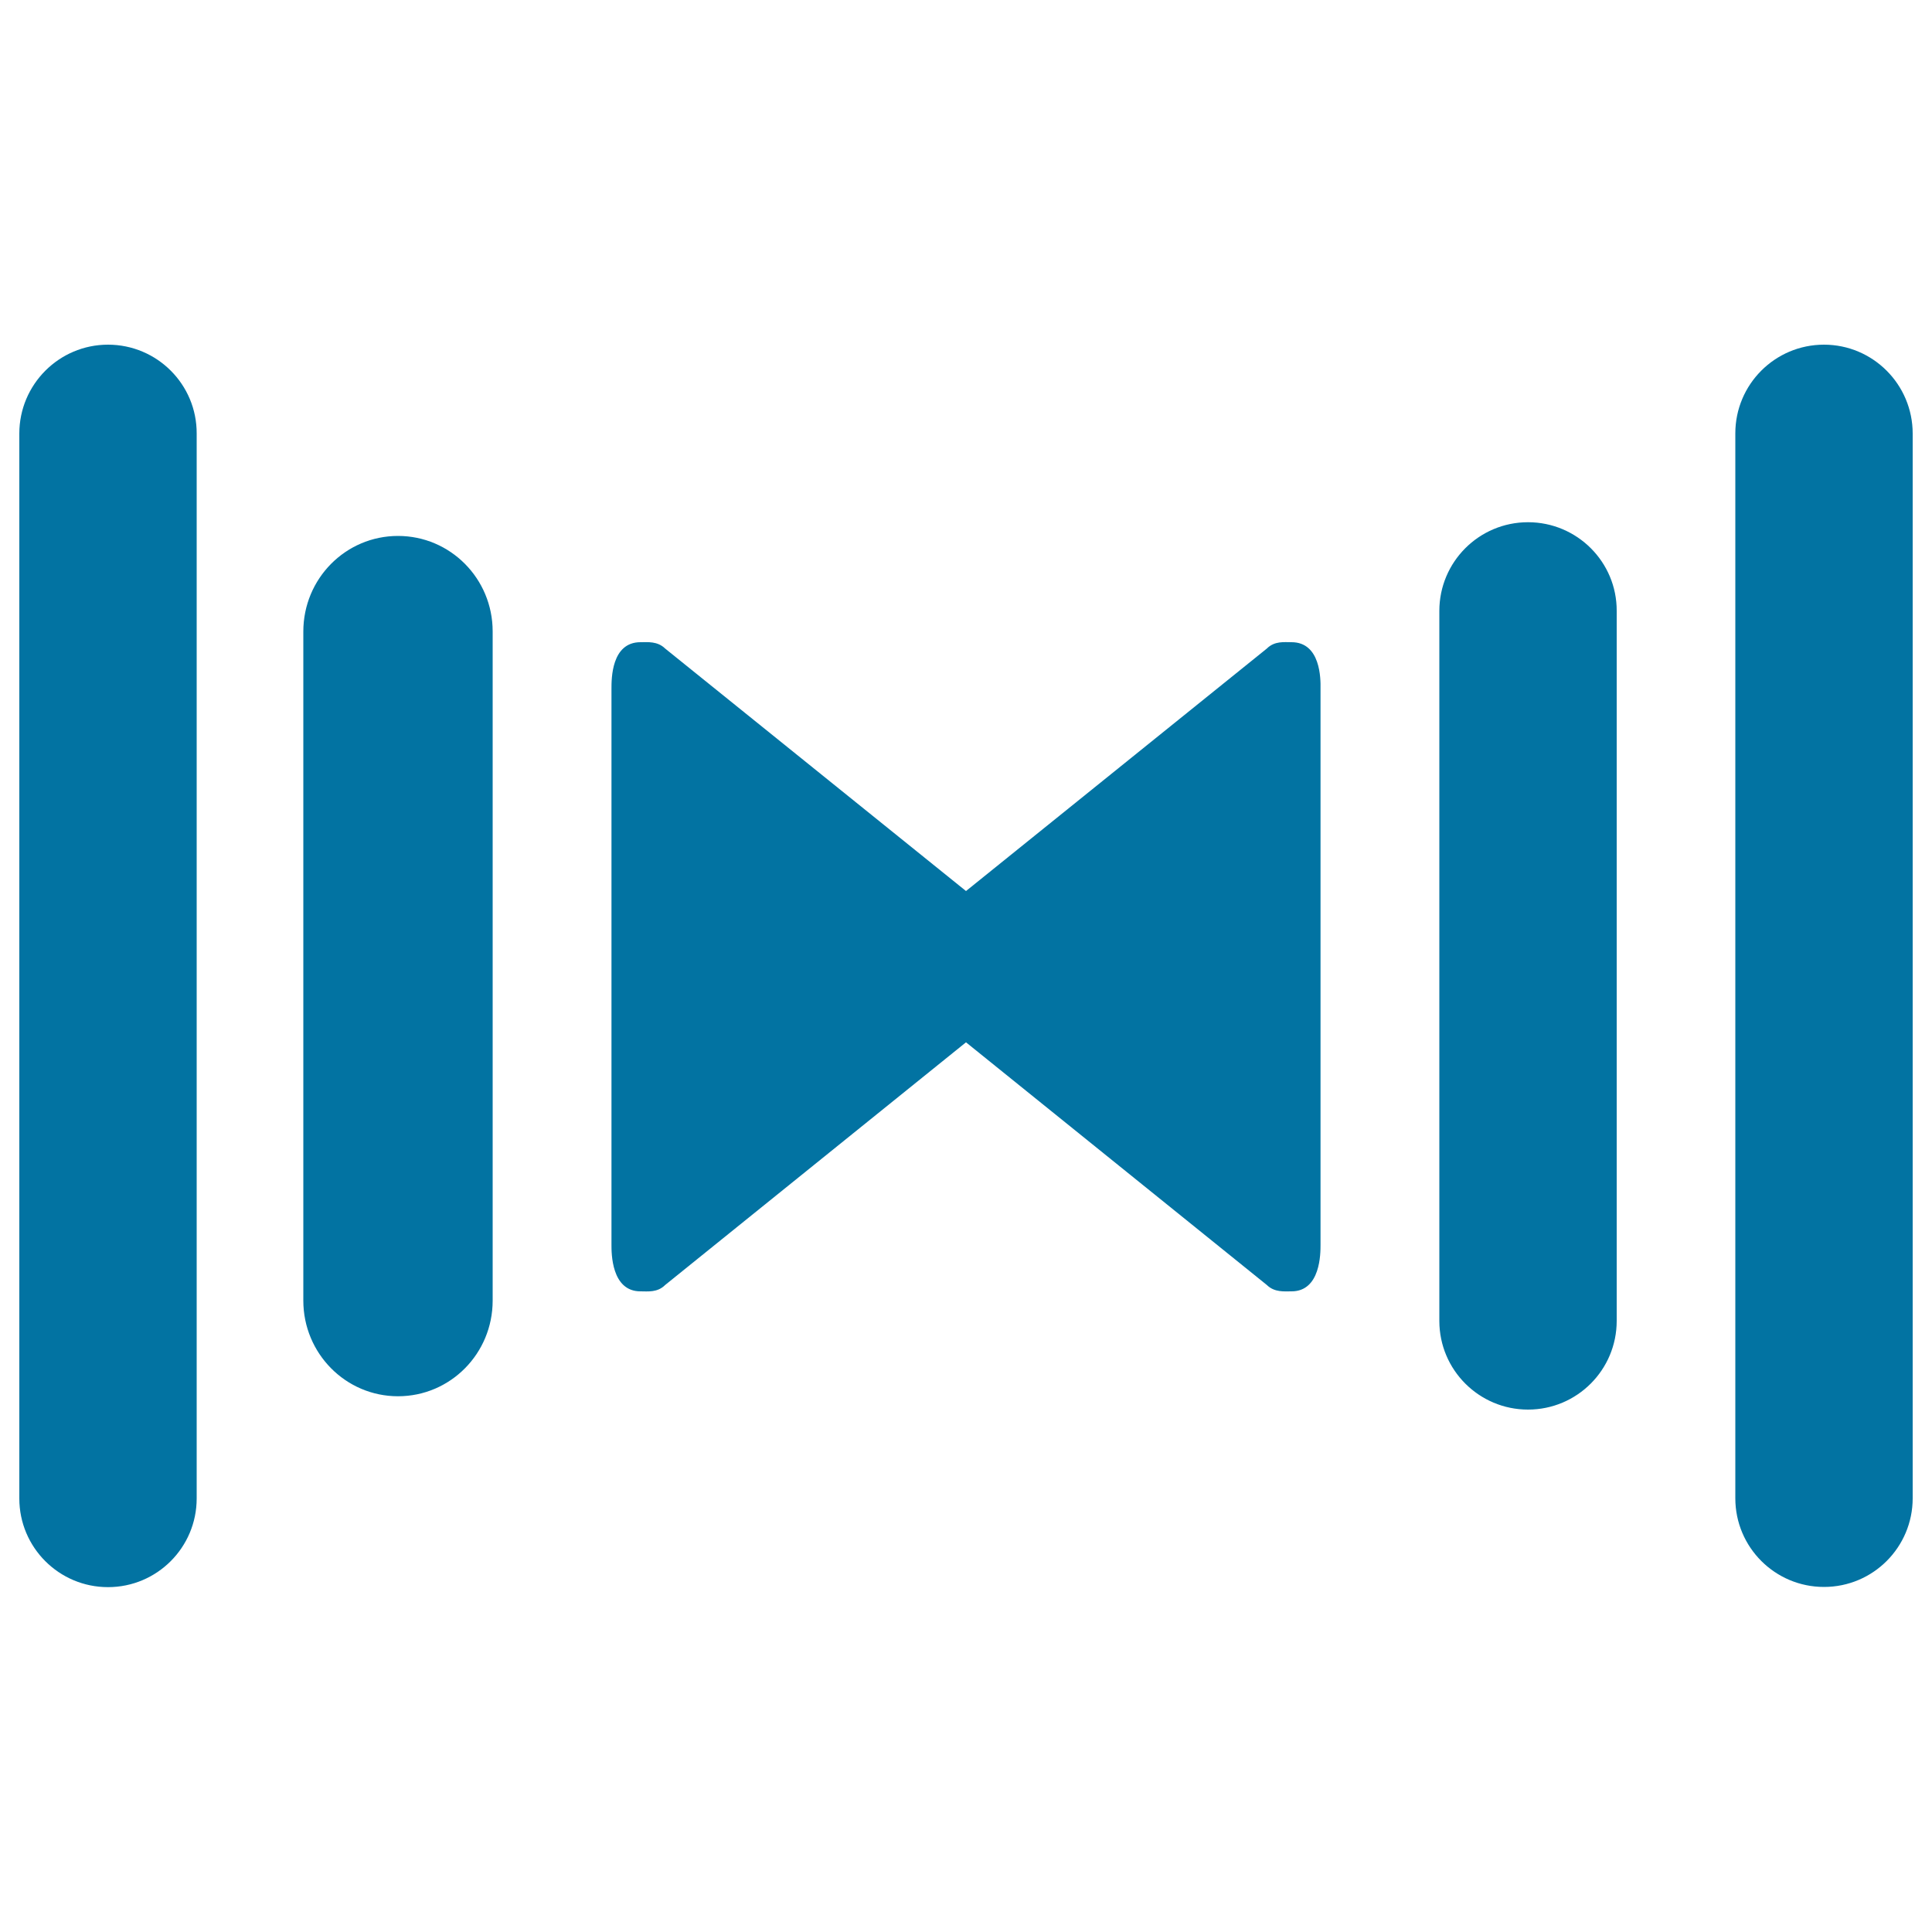 <svg xmlns="http://www.w3.org/2000/svg" viewBox="0 0 1000 1000" style="fill:#0273a2">
<title>Music Volume SVG icon</title>
<g id="Panorama"><path d="M206,277.4c-27.1,0-49,22.1-49,49.5v346.3c0,27.3,21.9,49.5,49,49.5c27.1,0,49-22.1,49-49.5V326.8C255,299.5,233.1,277.4,206,277.4z M668.5,332.4c-3.8,0-8.8-0.7-12.8,3.3L500,461.2L344.3,335.7c-4-3.9-9-3.3-12.8-3.3c-15.1,0-15,19.1-15,24v288c0,4.1-0.1,24,15,24c3.8,0,8.8,0.7,12.8-3.3L500,539.5l155.7,125.6c4,3.9,9,3.3,12.8,3.3c15.1,0,15-19.9,15-24v-288C683.6,351.5,683.6,332.4,668.5,332.4z M55.9,178.4C30.6,178.4,10,199,10,224.4v551.2c0,25.4,20.6,45.9,45.9,45.9c25.4,0,45.9-20.6,45.9-45.9V224.4C101.9,199,81.3,178.4,55.9,178.4z M790.9,270.3c-25.4,0-45.9,20.6-45.9,45.9v367.5c0,25.4,20.6,45.9,45.9,45.9c25.4,0,45.9-20.6,45.9-45.9V316.2C836.9,290.9,816.3,270.3,790.9,270.3z M944.1,178.4c-25.4,0-45.9,20.6-45.9,45.9v551.2c0,25.4,20.6,45.9,45.9,45.9c25.4,0,45.9-20.6,45.9-45.9V224.4C990,199,969.4,178.4,944.1,178.4z"/></g>
</svg>